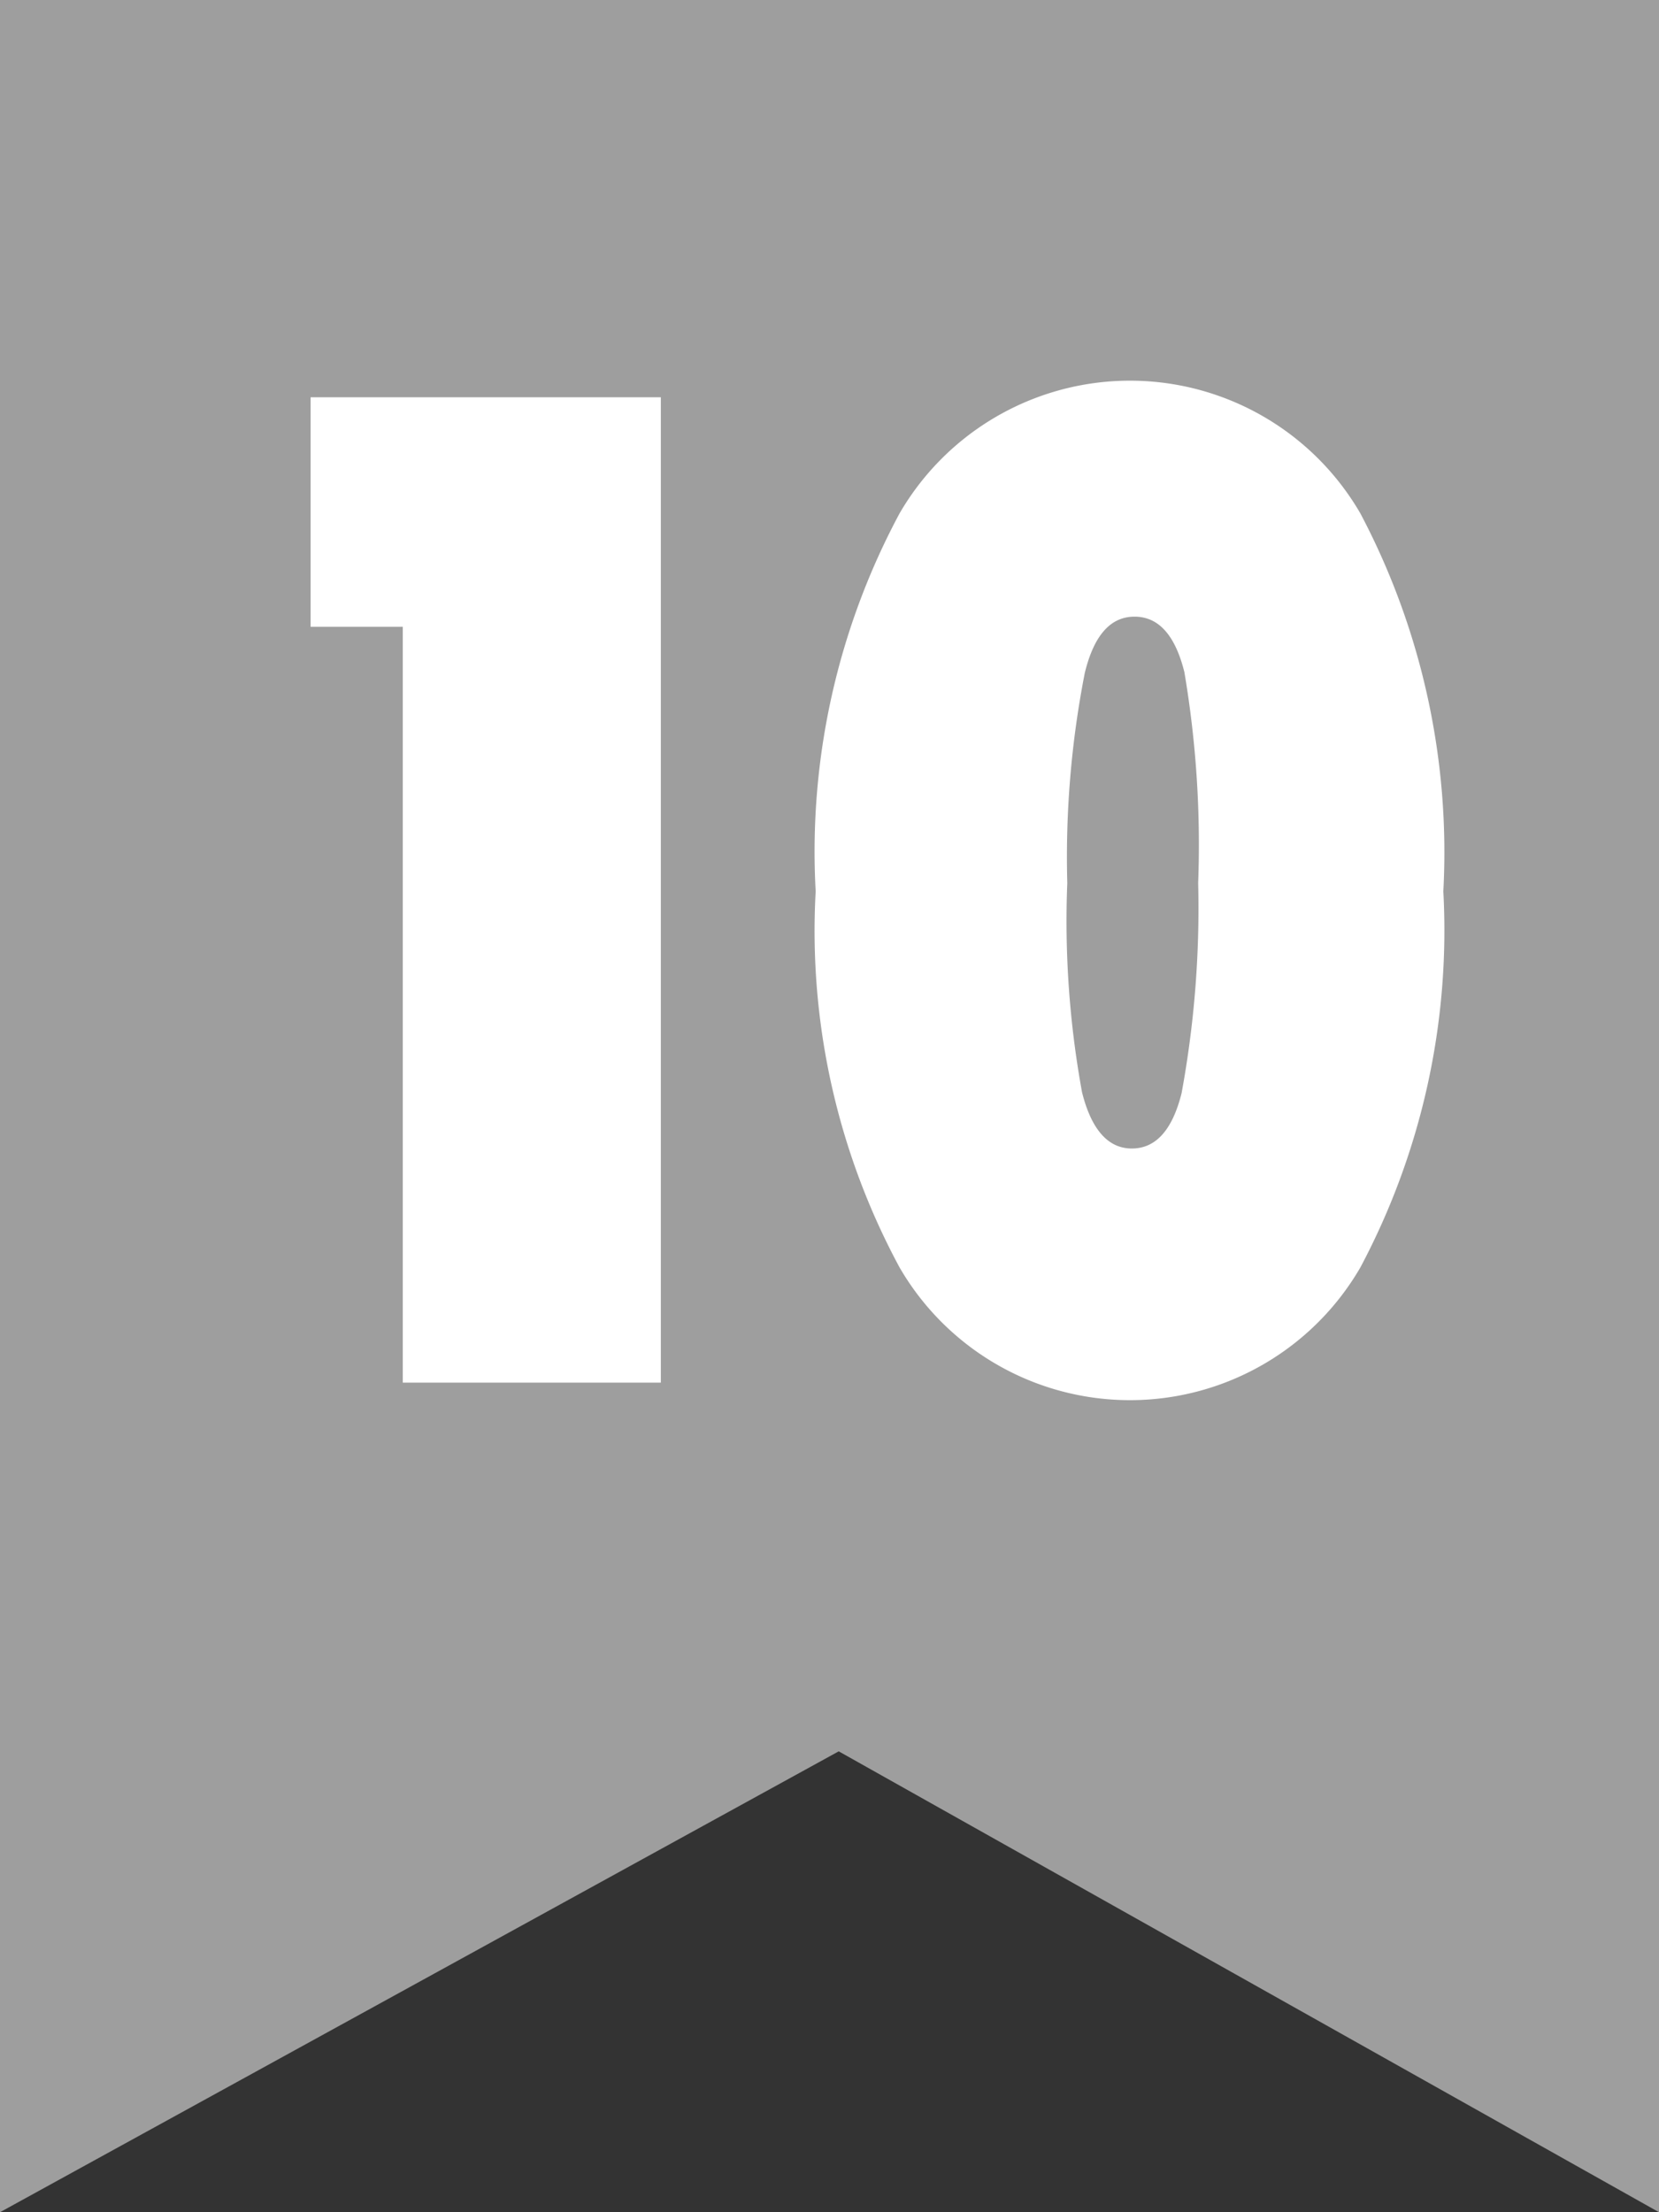 <svg xmlns="http://www.w3.org/2000/svg" width="18" height="24" viewBox="0 0 18 24"><rect x="0" y="0" width="18" height="24" fill="#333333" stroke="none"/><defs><style>.cls-1{fill:#9e9e9e;}.cls-2{fill:#fff;}</style></defs><title>ic_rank10</title><g id="レイヤー_2" data-name="レイヤー 2"><g id="レイヤー_1-2" data-name="レイヤー 1"><polygon class="cls-1" points="18 24 9.1 19 0 24 0 0 18 0 18 24"/><path class="cls-2" d="M4.37,15V6.8h-1V4.31H7.17V15Z"/><path class="cls-2" d="M8.85,9.67a7.76,7.76,0,0,1,.91-4.1,2.89,2.89,0,0,1,5,0,7.87,7.87,0,0,1,.9,4.1,7.79,7.79,0,0,1-.9,4.08,2.89,2.89,0,0,1-5,0A7.69,7.69,0,0,1,8.85,9.67Zm2.73-.09a10.33,10.33,0,0,0,.16,2.27c.1.4.28.61.54.61s.44-.2.54-.6A11.08,11.08,0,0,0,13,9.58a11.2,11.2,0,0,0-.15-2.29q-.15-.6-.54-.6c-.26,0-.44.2-.54.61A10.38,10.38,0,0,0,11.58,9.58Z"/></g></g></svg>